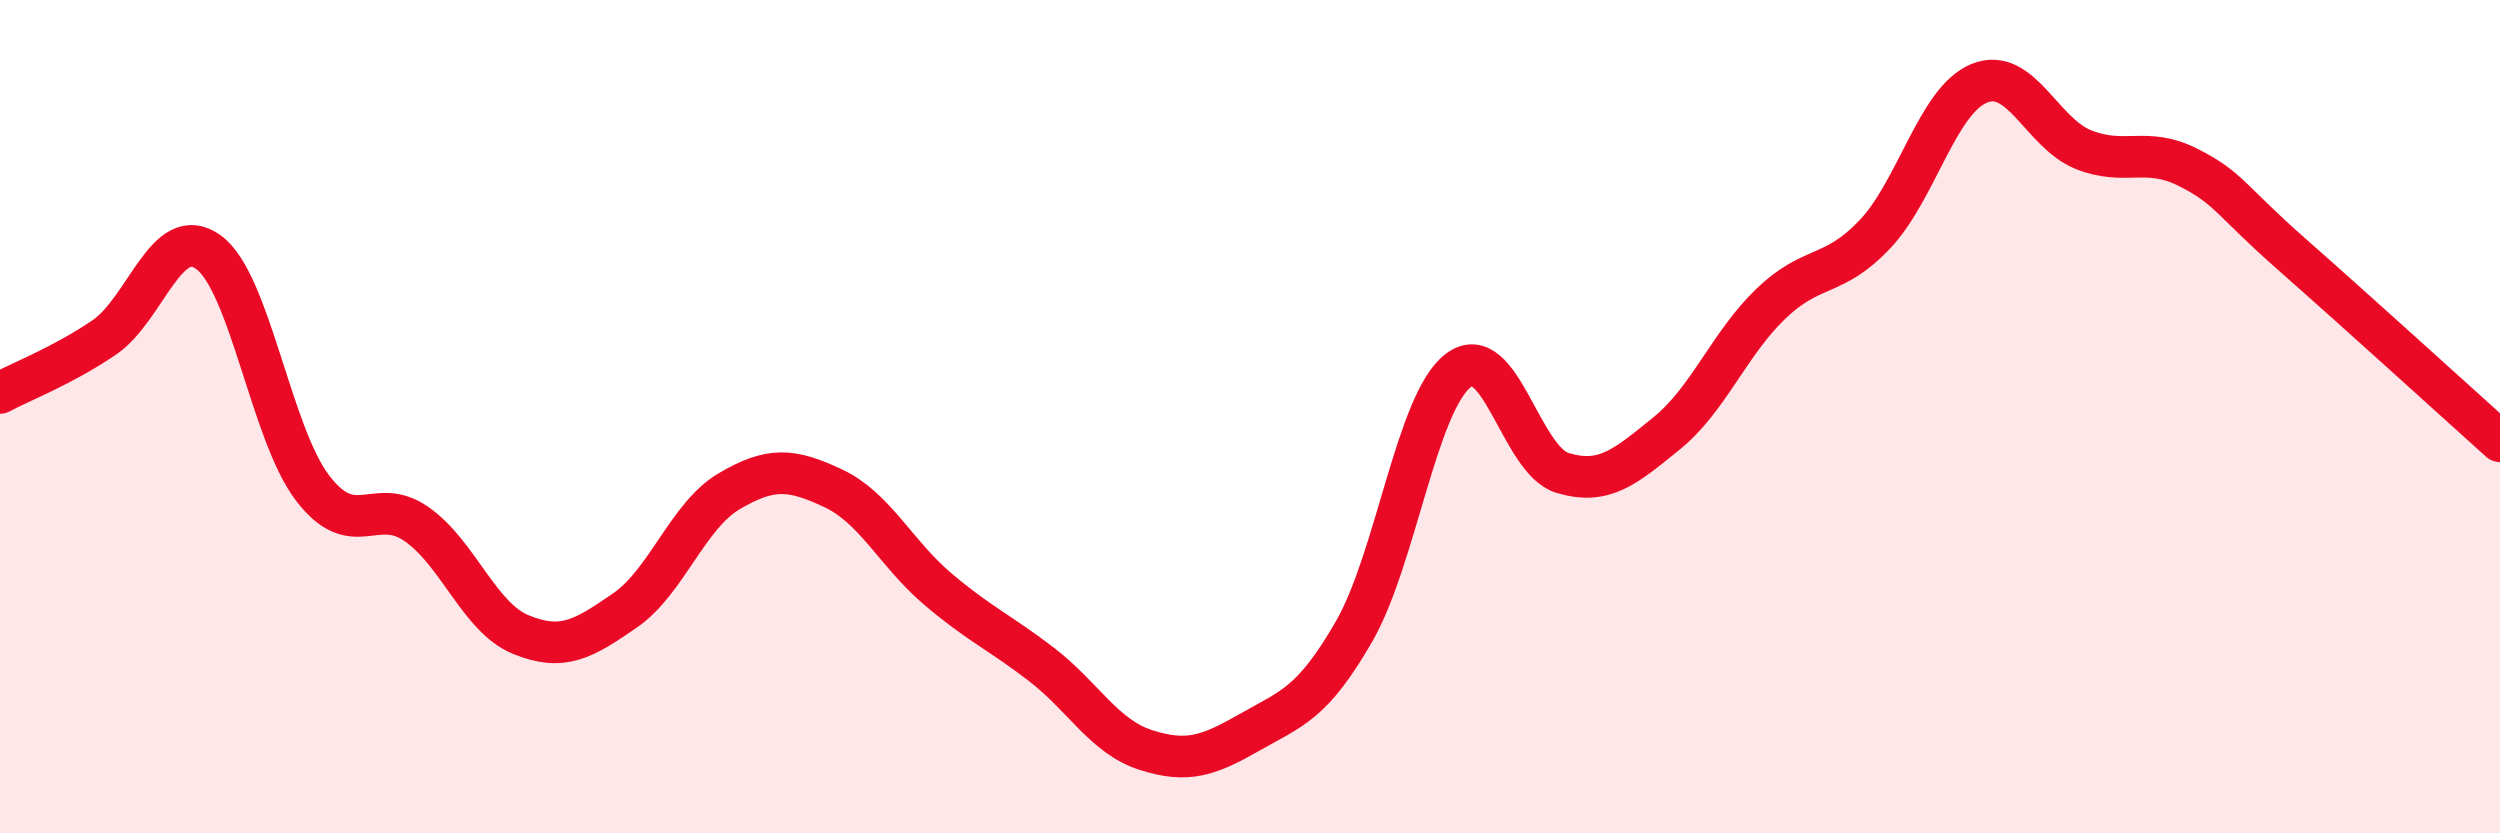 
    <svg width="60" height="20" viewBox="0 0 60 20" xmlns="http://www.w3.org/2000/svg">
      <path
        d="M 0,9.43 C 0.5,9.16 1.5,8.78 2.5,8.1 C 3.5,7.42 4,5.33 5,6.05 C 6,6.77 6.5,10.4 7.5,11.71 C 8.5,13.02 9,11.88 10,12.58 C 11,13.28 11.5,14.82 12.5,15.23 C 13.5,15.64 14,15.34 15,14.65 C 16,13.96 16.5,12.38 17.5,11.79 C 18.5,11.2 19,11.25 20,11.72 C 21,12.19 21.5,13.28 22.5,14.13 C 23.5,14.98 24,15.18 25,15.95 C 26,16.72 26.5,17.68 27.5,18 C 28.5,18.32 29,18.14 30,17.57 C 31,17 31.5,16.89 32.5,15.15 C 33.5,13.41 34,9.65 35,8.89 C 36,8.13 36.5,11.05 37.5,11.35 C 38.5,11.65 39,11.21 40,10.4 C 41,9.59 41.5,8.25 42.5,7.29 C 43.5,6.33 44,6.68 45,5.62 C 46,4.56 46.5,2.41 47.5,2 C 48.5,1.59 49,3.19 50,3.59 C 51,3.99 51.5,3.51 52.5,4.01 C 53.5,4.51 53.5,4.78 55,6.1 C 56.5,7.42 59,9.69 60,10.59L60 20L0 20Z"
        fill="#EB0A25"
        opacity="0.1"
        stroke-linecap="round"
        stroke-linejoin="round"
      />
      <path
        d="M 0,9.43 C 0.5,9.16 1.5,8.78 2.5,8.1 C 3.5,7.42 4,5.33 5,6.05 C 6,6.77 6.5,10.4 7.5,11.71 C 8.5,13.02 9,11.88 10,12.58 C 11,13.28 11.5,14.82 12.5,15.23 C 13.5,15.64 14,15.34 15,14.65 C 16,13.96 16.5,12.38 17.5,11.79 C 18.5,11.2 19,11.25 20,11.72 C 21,12.19 21.5,13.28 22.5,14.13 C 23.5,14.98 24,15.18 25,15.95 C 26,16.72 26.5,17.68 27.5,18 C 28.5,18.32 29,18.14 30,17.57 C 31,17 31.5,16.89 32.5,15.15 C 33.5,13.41 34,9.65 35,8.89 C 36,8.13 36.5,11.05 37.5,11.35 C 38.5,11.65 39,11.21 40,10.4 C 41,9.59 41.5,8.25 42.5,7.29 C 43.5,6.33 44,6.68 45,5.62 C 46,4.56 46.5,2.41 47.5,2 C 48.5,1.59 49,3.19 50,3.59 C 51,3.99 51.5,3.51 52.5,4.01 C 53.5,4.51 53.5,4.78 55,6.1 C 56.5,7.42 59,9.69 60,10.59"
        stroke="#EB0A25"
        stroke-width="1"
        fill="none"
        stroke-linecap="round"
        stroke-linejoin="round"
      />
    </svg>
  